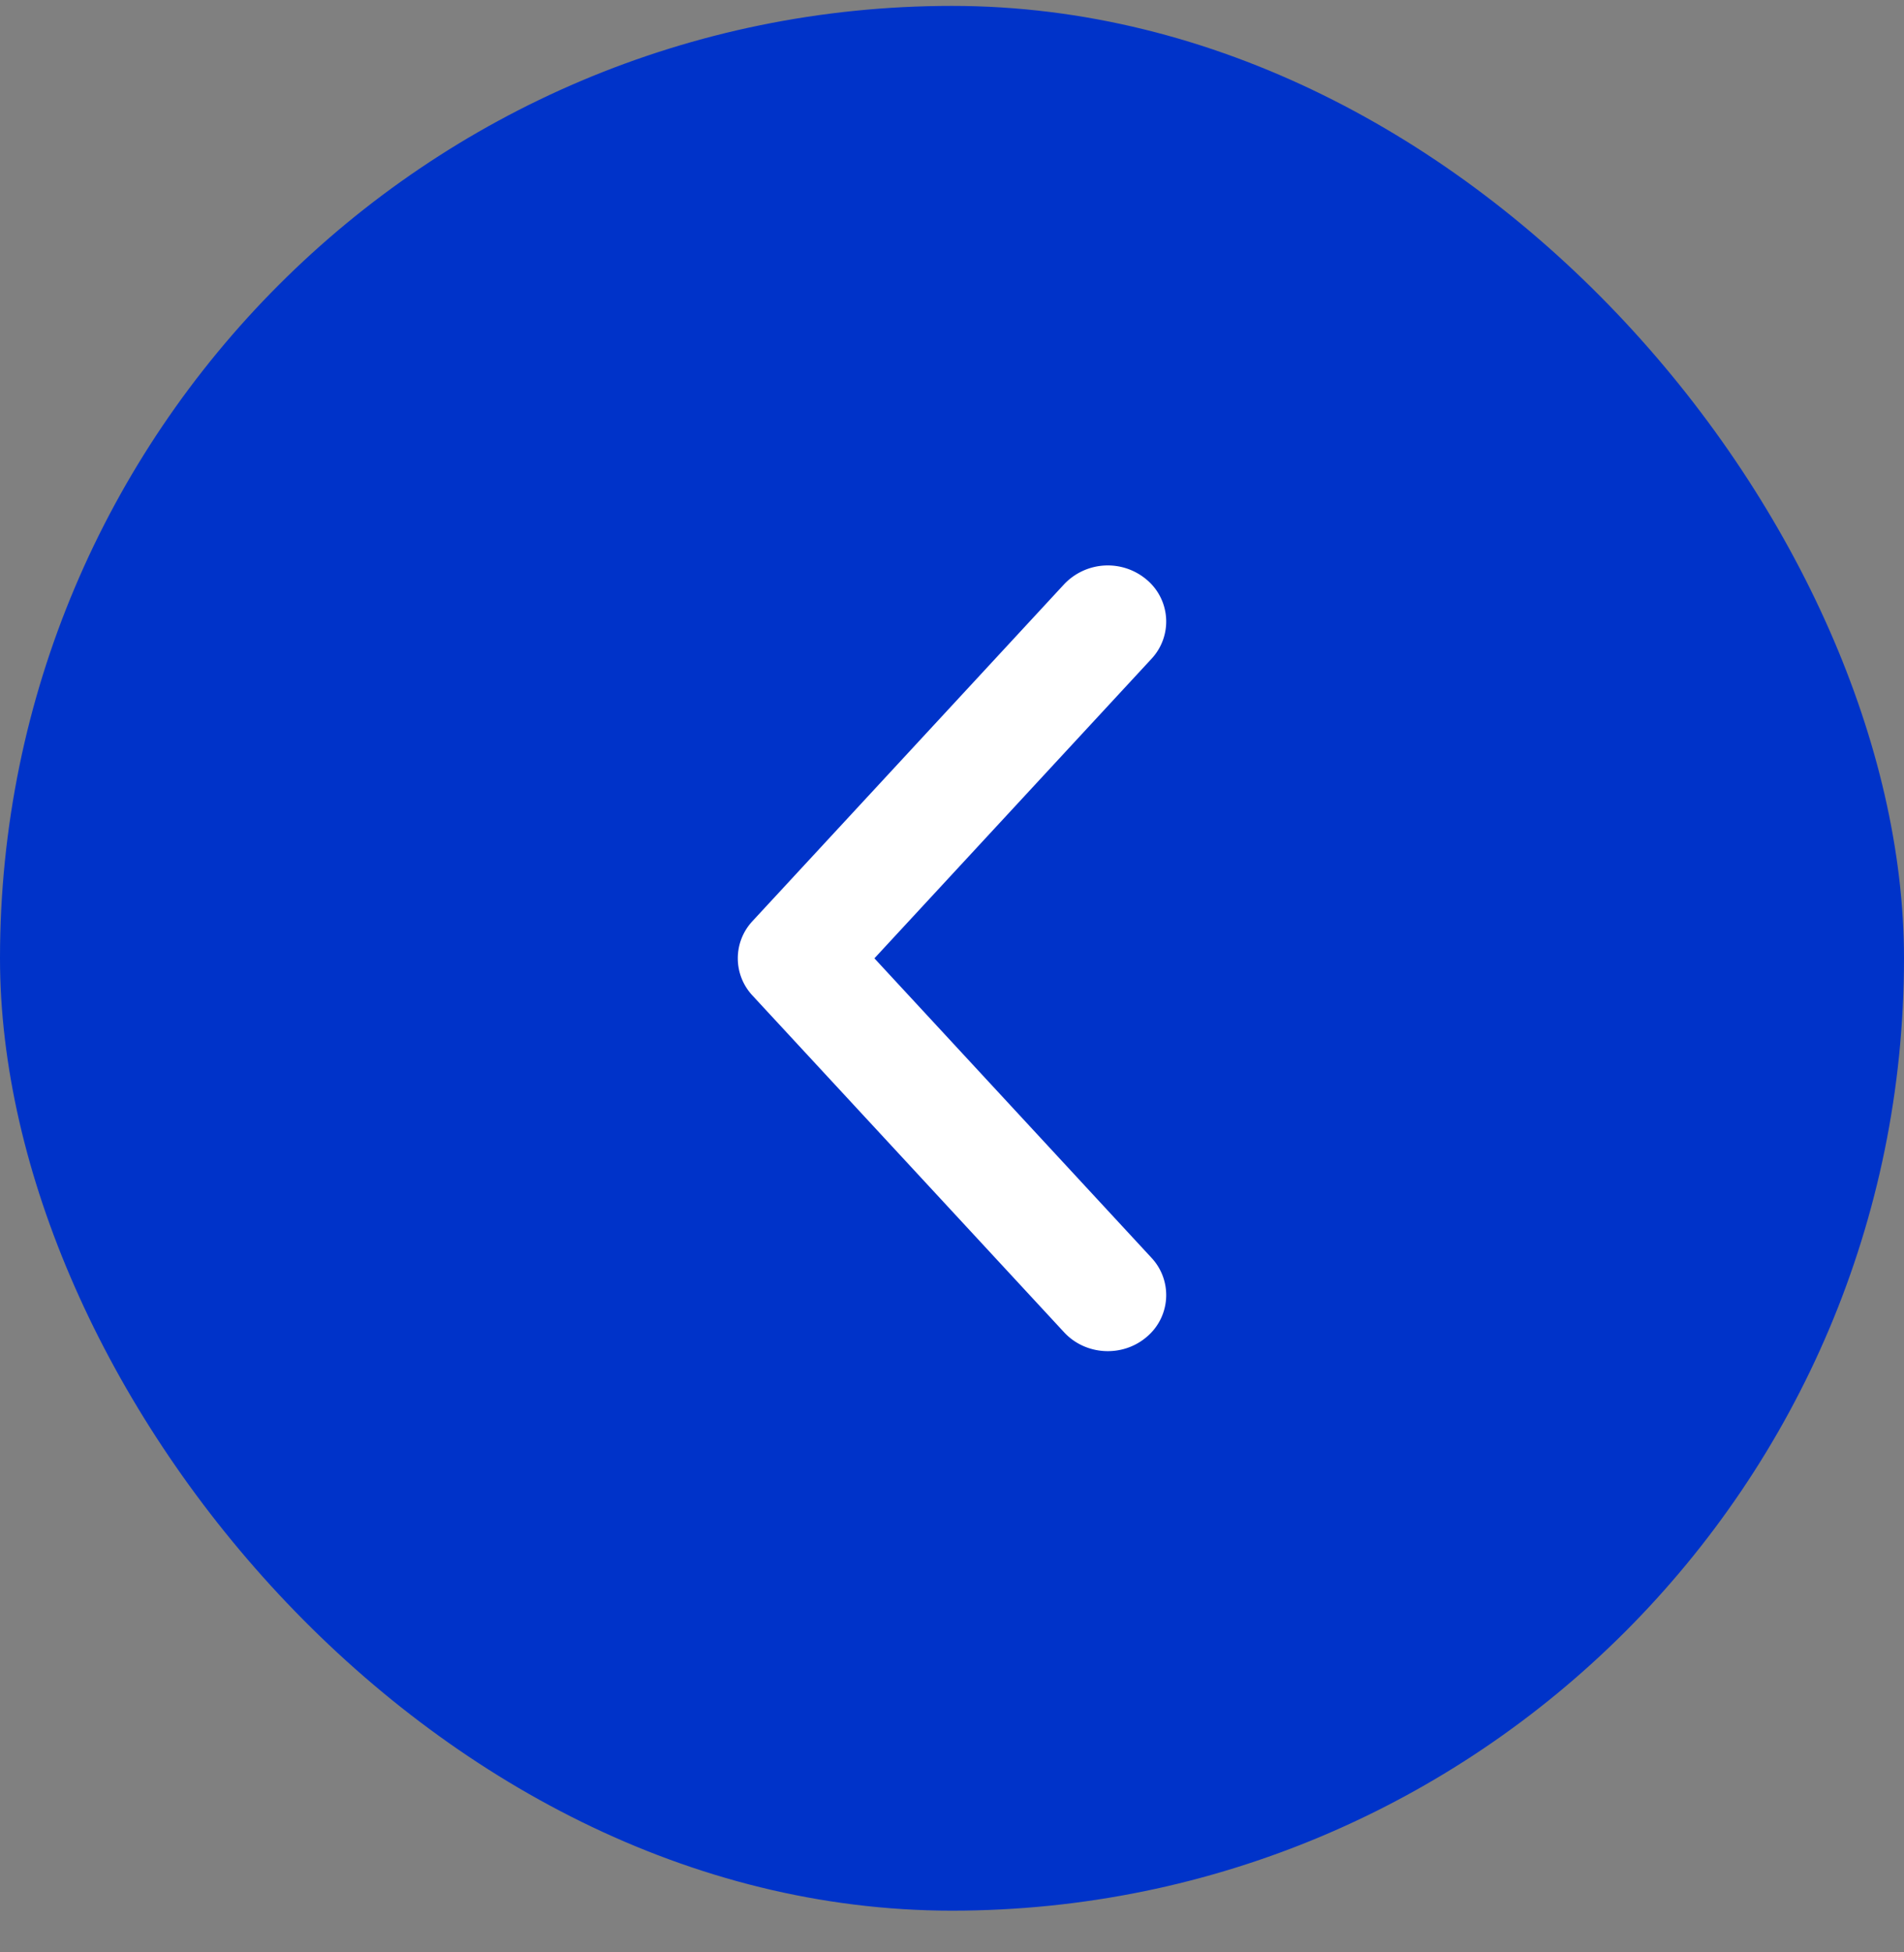 <svg xmlns="http://www.w3.org/2000/svg" width="40" height="41" fill="none"><rect width="100%" height="100%" fill="#808080" stroke="none"/><rect width="40" height="40" x="40" y="40.124" fill="#0033C9" rx="20" transform="rotate(-180 40 40.124)"/><path fill="#fff" fill-rule="evenodd" d="M24.088 28.077a1.146 1.146 0 0 0 .102-1.664l-5.82-6.288 5.82-6.289a1.146 1.146 0 0 0-.102-1.664 1.263 1.263 0 0 0-1.733.098l-6.545 7.072a1.144 1.144 0 0 0 0 1.566l6.545 7.07c.45.487 1.226.531 1.733.099Z" clip-rule="evenodd"/></svg>